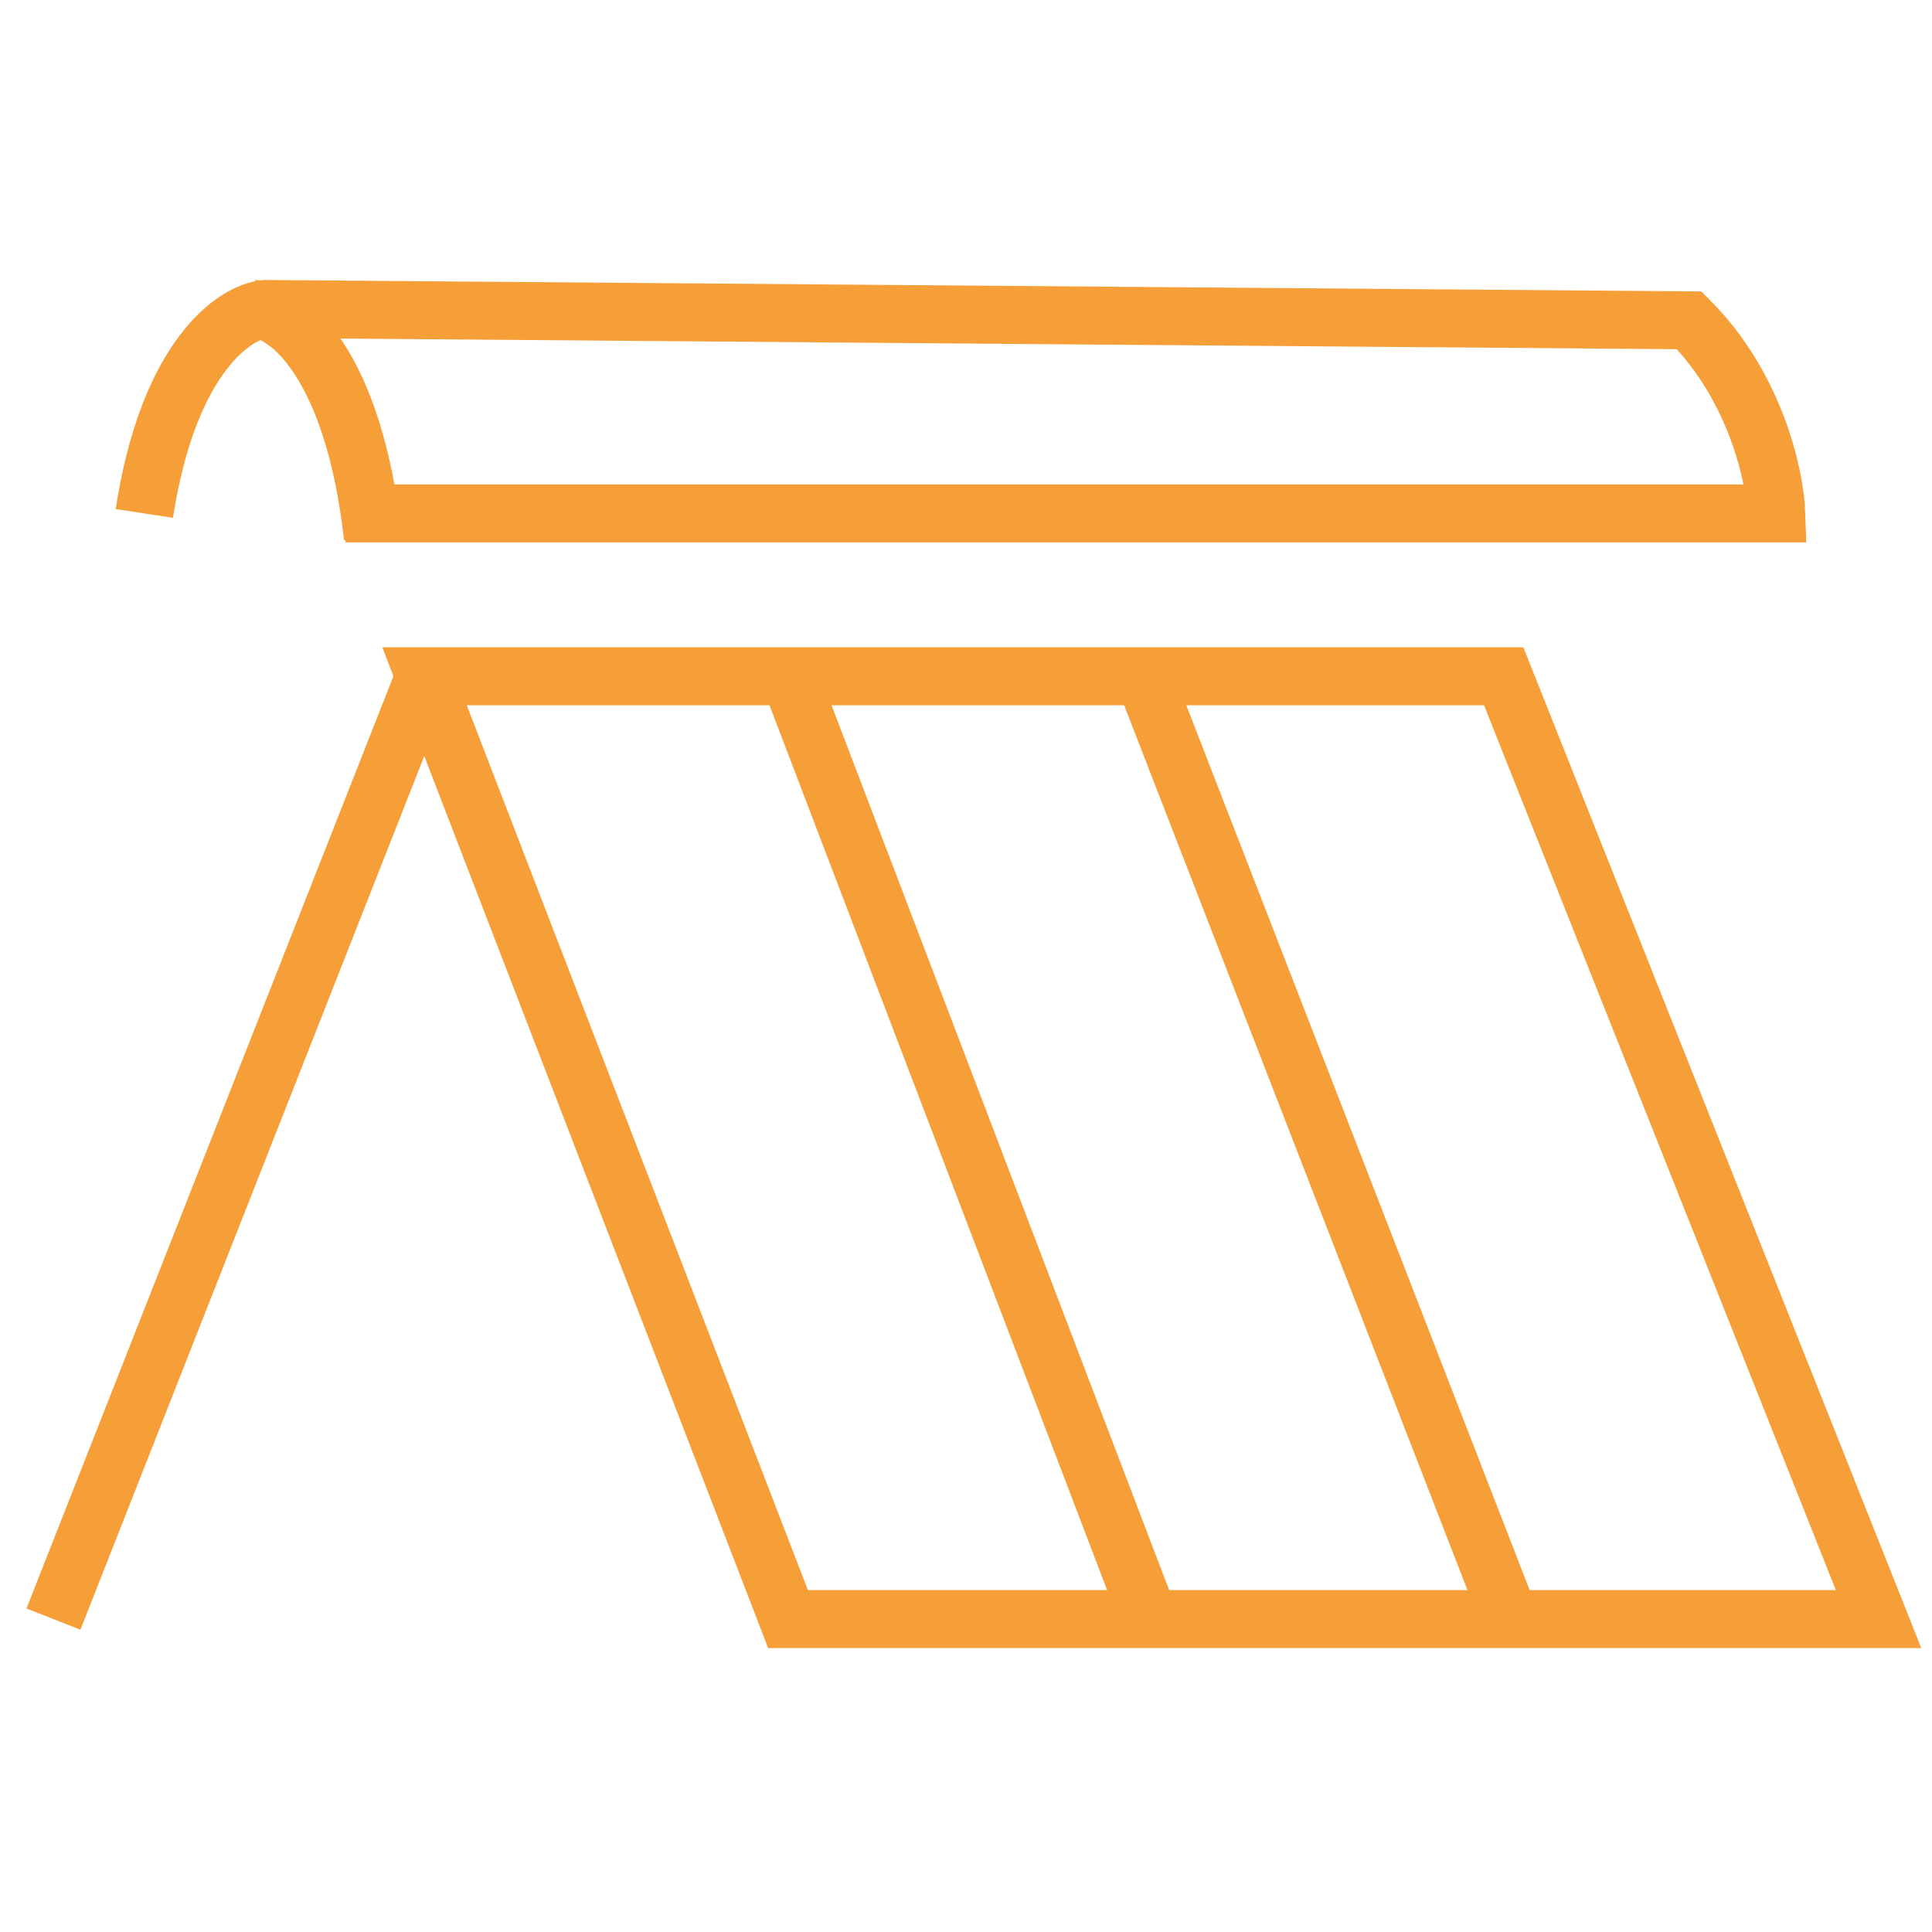 <svg width="100" height="100" viewBox="0 0 100 100" fill="none" xmlns="http://www.w3.org/2000/svg">
<path d="M2.767 83.804L21.974 35.003M21.974 35.003L40.788 83.804H97.234L77.831 35.003H21.974Z" stroke="#F69E37" stroke-width="3"/>
<path d="M40.788 34.807L59.407 83.608" stroke="#F69E37" stroke-width="3"/>
<path d="M59.212 35.003L78.223 84" stroke="#F69E37" stroke-width="3"/>
<path d="M17.881 26.575H91.942C91.877 24.681 90.884 20.029 87.434 16.58L13.742 15.992C12.174 16.122 8.725 18.422 7.471 26.575" stroke="#F69E37" stroke-width="3"/>
<path d="M13.158 15.992C14.949 16.062 18.307 18.899 19.299 27.8" stroke="#F69E37" stroke-width="3"/>
</svg>
